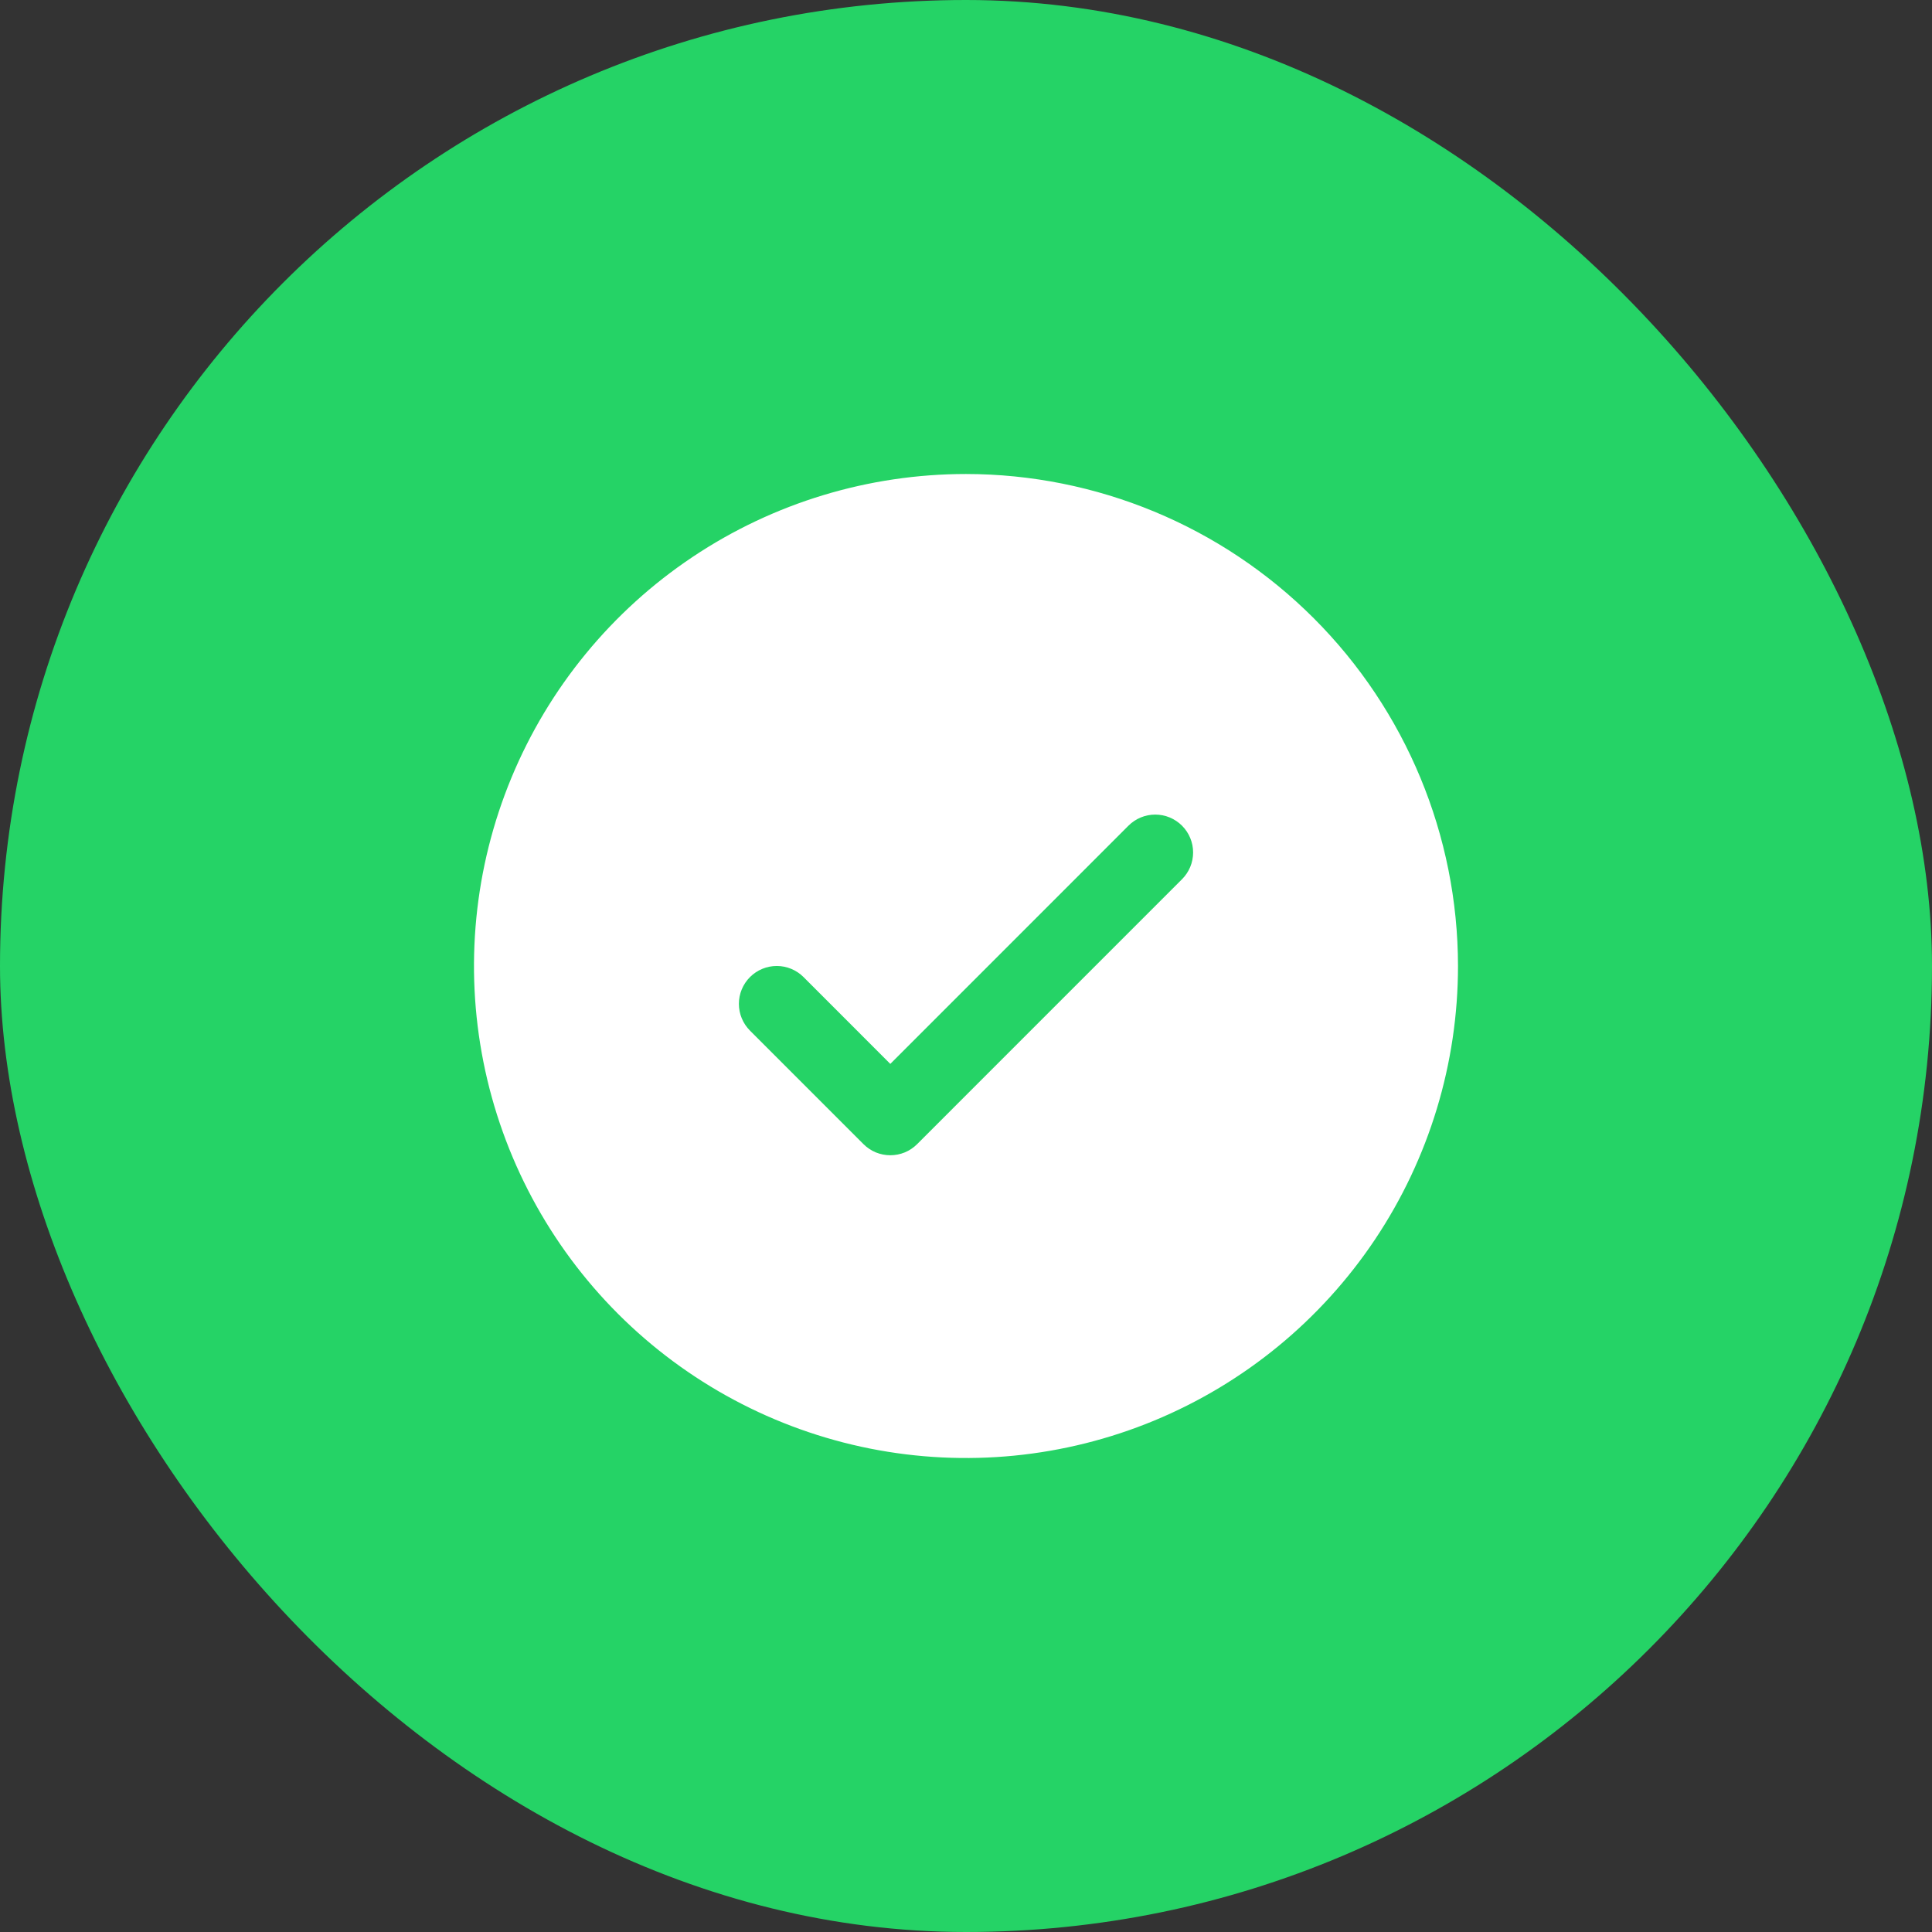 <svg width="67" height="67" viewBox="0 0 67 67" fill="none" xmlns="http://www.w3.org/2000/svg">
<rect x="0" y="0" width="67" height="67" fill="#333333" stroke="none"/>
<rect width="67" height="67" rx="33.5" fill="#25D366"/>
<g clip-path="url(#clip0_689_12)">
<path d="M33.5 16.438C30.125 16.438 26.826 17.438 24.021 19.313C21.215 21.188 19.028 23.853 17.736 26.971C16.445 30.088 16.107 33.519 16.765 36.829C17.424 40.139 19.049 43.179 21.435 45.565C23.821 47.951 26.861 49.576 30.171 50.235C33.481 50.893 36.912 50.555 40.029 49.264C43.147 47.972 45.812 45.785 47.687 42.979C49.562 40.173 50.562 36.875 50.562 33.5C50.558 28.976 48.758 24.639 45.56 21.44C42.361 18.241 38.024 16.442 33.5 16.438ZM40.991 30.491L31.804 39.679C31.682 39.801 31.537 39.897 31.378 39.964C31.218 40.029 31.047 40.063 30.875 40.063C30.703 40.063 30.532 40.029 30.372 39.964C30.213 39.897 30.068 39.801 29.946 39.679L26.009 35.741C25.763 35.495 25.624 35.161 25.624 34.812C25.624 34.464 25.763 34.13 26.009 33.884C26.255 33.638 26.589 33.499 26.938 33.499C27.286 33.499 27.62 33.638 27.866 33.884L30.875 36.895L39.134 28.634C39.256 28.512 39.401 28.415 39.56 28.349C39.719 28.283 39.89 28.249 40.062 28.249C40.235 28.249 40.406 28.283 40.565 28.349C40.724 28.415 40.869 28.512 40.991 28.634C41.113 28.756 41.21 28.901 41.276 29.06C41.342 29.219 41.376 29.39 41.376 29.562C41.376 29.735 41.342 29.906 41.276 30.065C41.21 30.224 41.113 30.369 40.991 30.491Z" fill="white"/>
</g>
<defs>
<clipPath id="clip0_689_12">
<rect width="42" height="42" fill="white" transform="translate(12.5 12.5)"/>
</clipPath>
</defs>
</svg>
